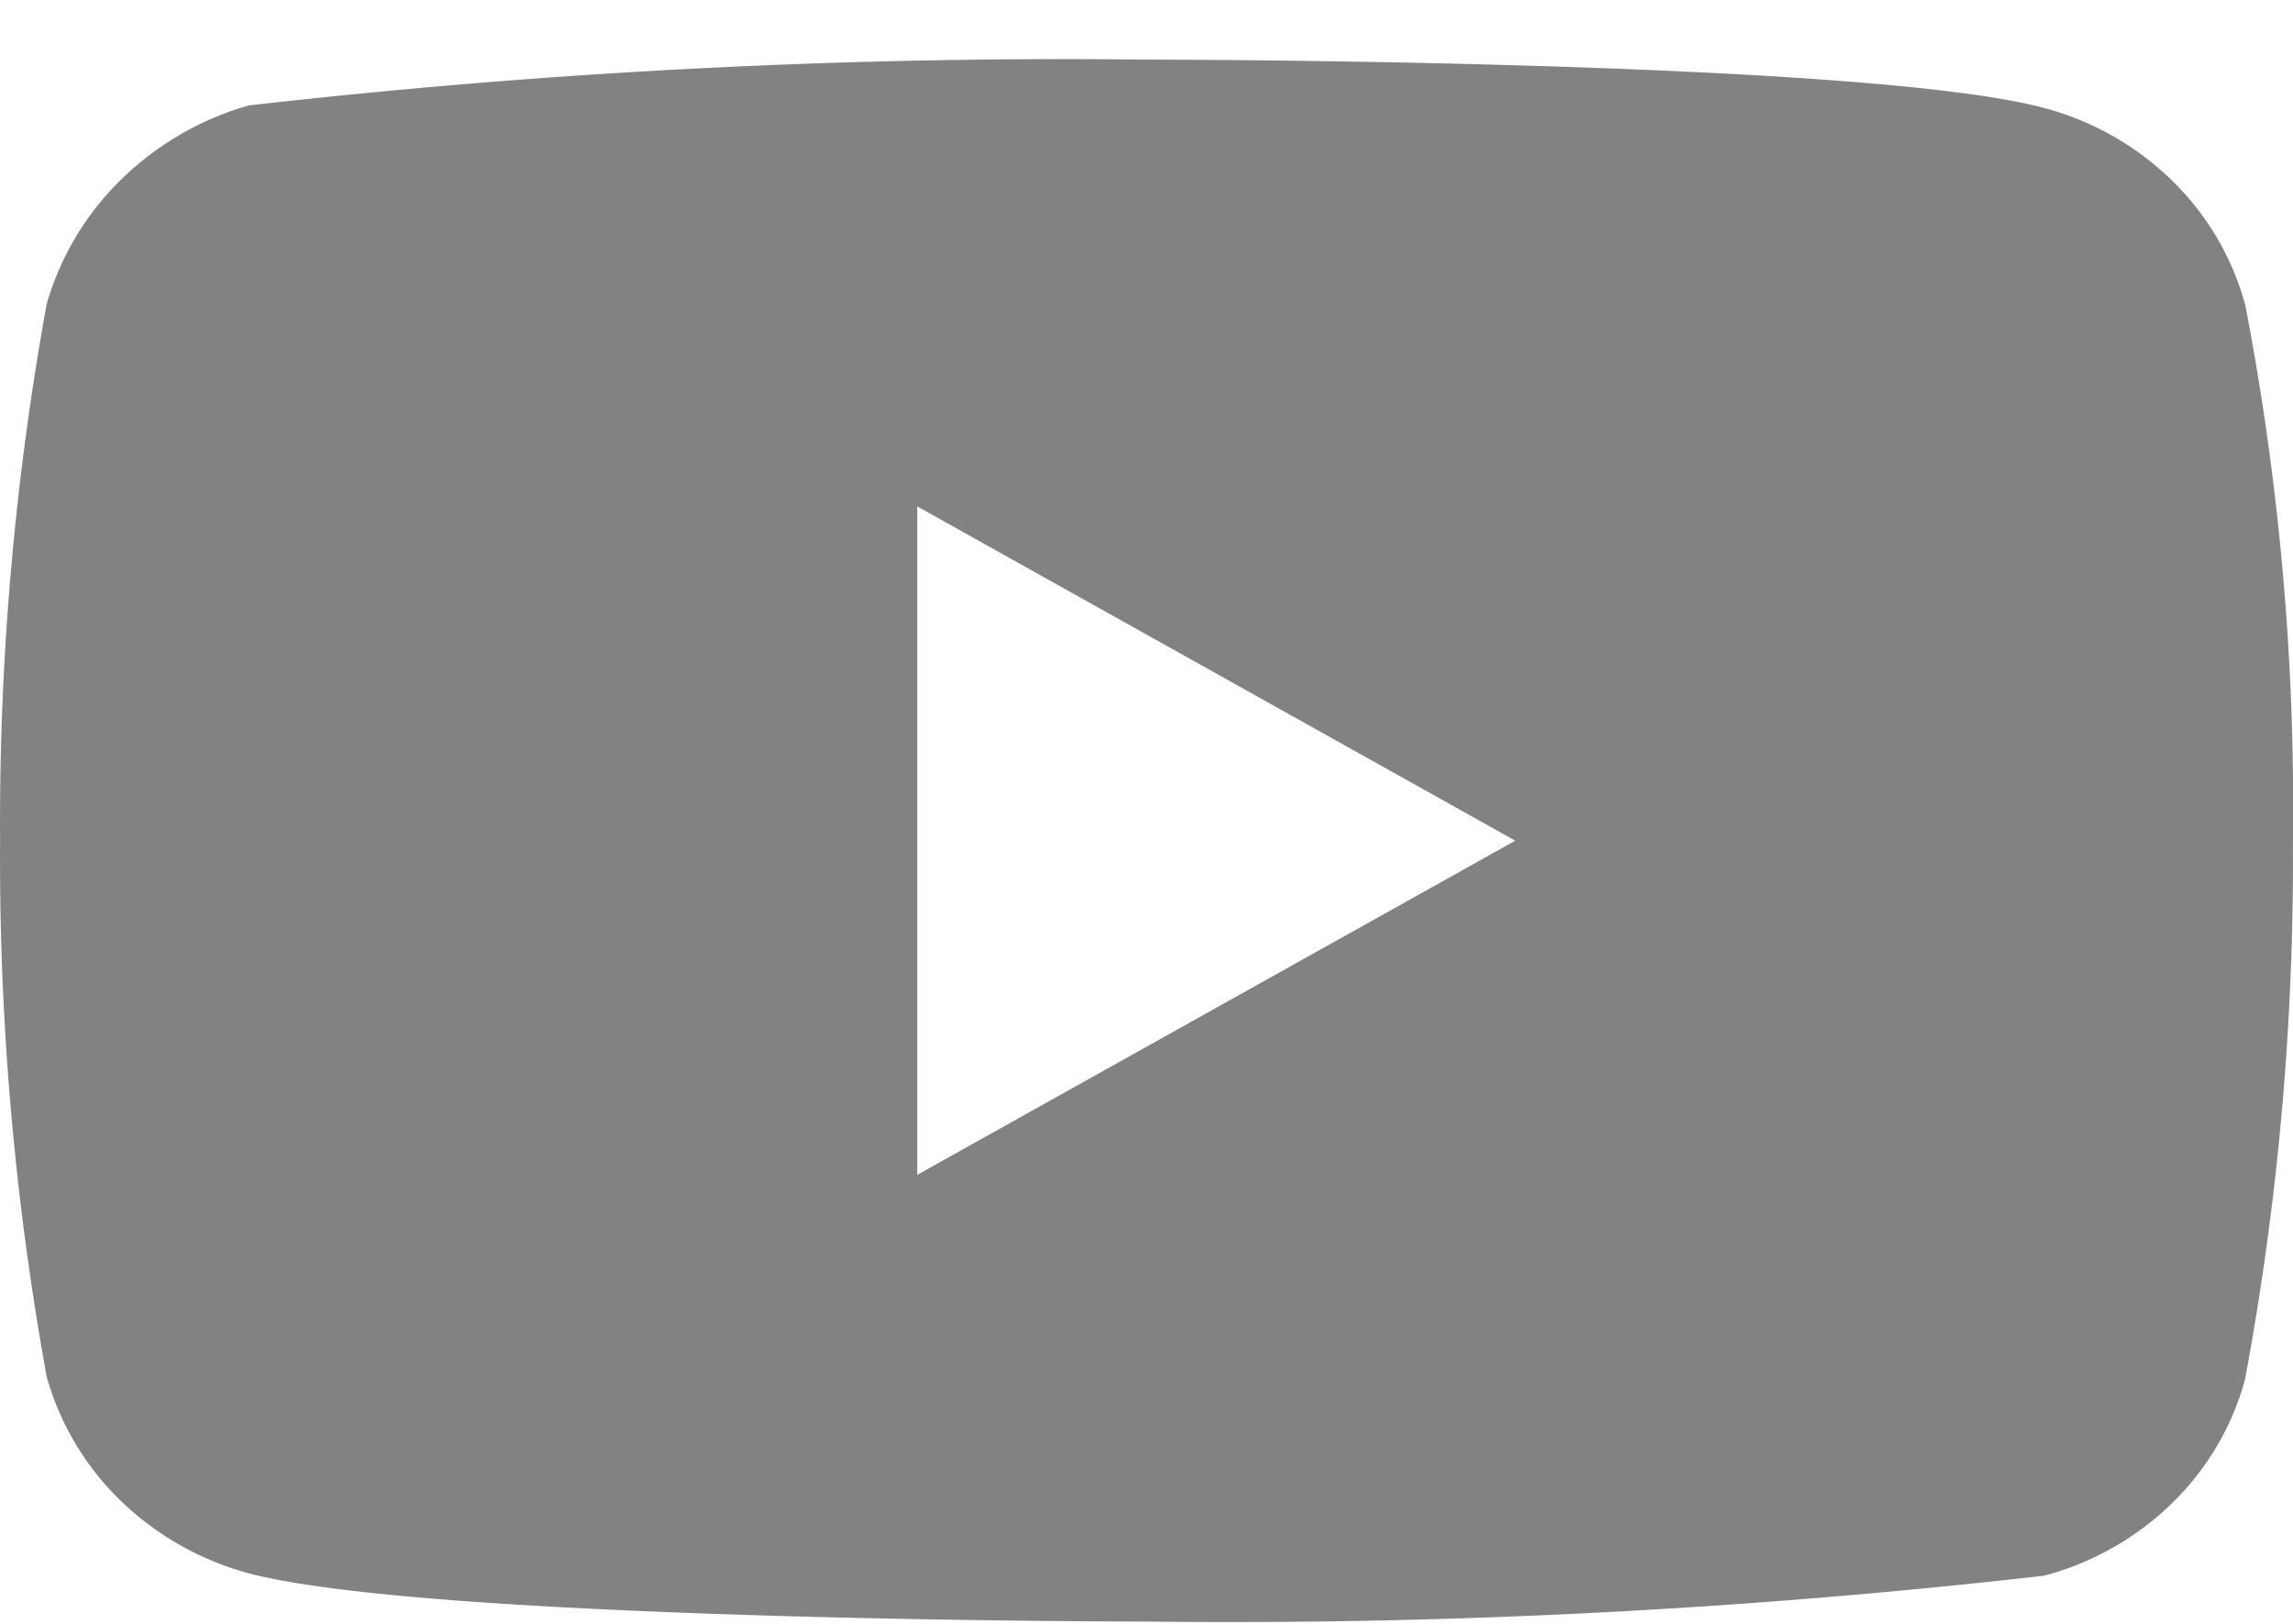 <svg fill="none" height="17" width="24" xmlns="http://www.w3.org/2000/svg"><path d="m23.498 3.186a2.86 2.86 0 0 0 -.766-1.298 3.03 3.03 0 0 0 -1.338-.758c-1.878-.506-9.401-.506-9.401-.506-3.136-.036-6.272.124-9.389.48-.502.142-.961.409-1.338.777a2.97 2.97 0 0 0 -.778 1.304 30.37 30.37 0 0 0 -.487 5.615 30.31 30.31 0 0 0 .488 5.615 2.9 2.9 0 0 0 .775 1.297 3.08 3.08 0 0 0 1.341.759c1.903.505 9.389.505 9.389.505 3.14.037 6.28-.124 9.401-.48a3.03 3.03 0 0 0 1.338-.758c.37-.361.633-.809.765-1.298.345-1.851.513-3.732.501-5.616a27.75 27.75 0 0 0 -.5-5.638v.001zm-13.897 9.113v-6.997l6.259 3.499z" fill="#828282"/></svg>